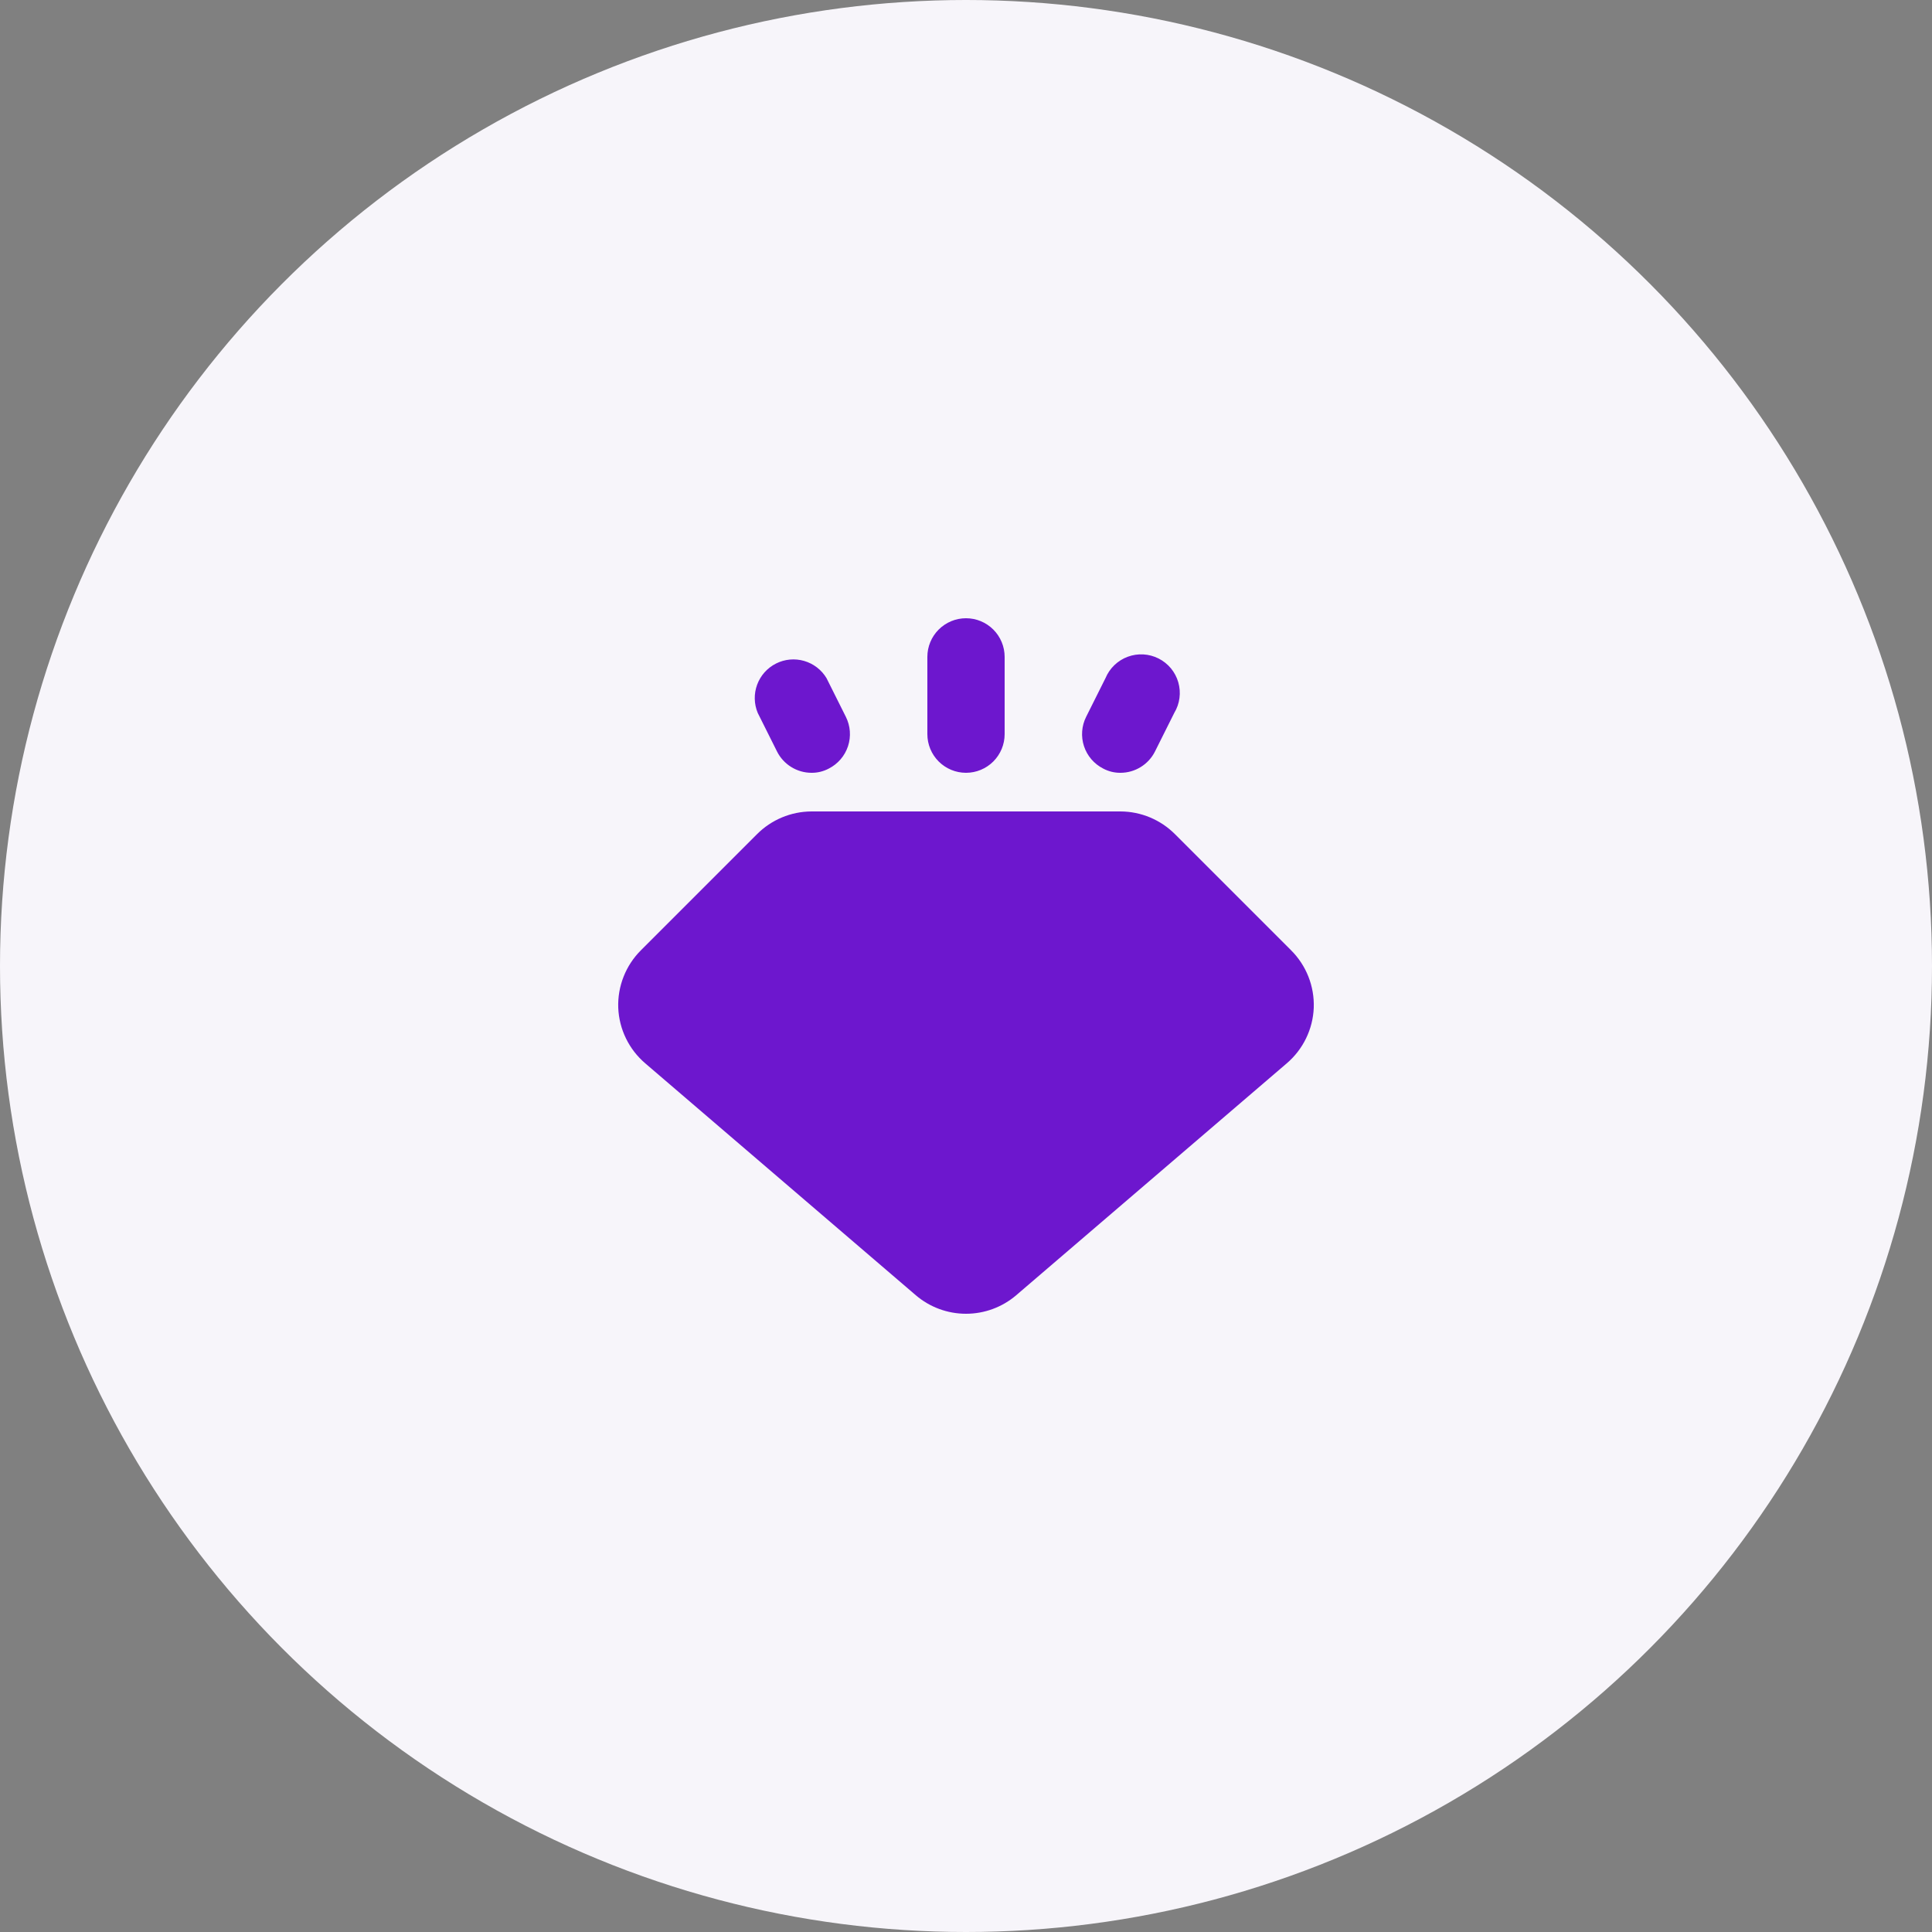 <svg width="100" height="100" viewBox="0 0 100 100" fill="none" xmlns="http://www.w3.org/2000/svg">
<rect x="0" y="0" width="100" height="100" fill="#808080" stroke="none"/>
<circle cx="50" cy="50" r="50" fill="#F7F5FA"/>
<path d="M50 40C50.531 40 51.039 39.789 51.414 39.414C51.789 39.039 52 38.53 52 38V34C52 33.47 51.789 32.961 51.414 32.586C51.039 32.211 50.531 32 50 32C49.47 32 48.961 32.211 48.586 32.586C48.211 32.961 48 33.47 48 34V38C48 38.53 48.211 39.039 48.586 39.414C48.961 39.789 49.47 40 50 40ZM57.1 39.78C57.377 39.928 57.686 40.004 58 40C58.369 39.999 58.731 39.895 59.045 39.701C59.359 39.507 59.614 39.23 59.78 38.9L60.78 36.9C60.922 36.664 61.014 36.402 61.049 36.129C61.085 35.857 61.064 35.58 60.988 35.315C60.912 35.051 60.782 34.805 60.607 34.593C60.431 34.382 60.214 34.208 59.969 34.084C59.723 33.96 59.455 33.888 59.18 33.872C58.906 33.856 58.631 33.898 58.373 33.993C58.115 34.088 57.88 34.236 57.681 34.426C57.483 34.617 57.326 34.846 57.22 35.1L56.22 37.1C55.983 37.572 55.942 38.119 56.107 38.622C56.272 39.124 56.629 39.54 57.1 39.78ZM40.22 38.9C40.386 39.23 40.641 39.507 40.955 39.701C41.269 39.895 41.631 39.999 42 40C42.314 40.004 42.623 39.928 42.9 39.78C43.371 39.54 43.728 39.124 43.893 38.622C44.058 38.119 44.017 37.572 43.78 37.1L42.78 35.1C42.52 34.667 42.105 34.349 41.62 34.209C41.135 34.069 40.615 34.118 40.164 34.346C39.713 34.574 39.365 34.964 39.19 35.438C39.015 35.911 39.026 36.434 39.22 36.9L40.22 38.9ZM66.82 49.18L60.82 43.18C60.073 42.429 59.059 42.005 58 42H42C40.941 42.005 39.927 42.429 39.18 43.18L33.18 49.18C32.788 49.569 32.482 50.034 32.279 50.547C32.075 51.059 31.981 51.609 32 52.16C32.022 52.711 32.158 53.251 32.399 53.746C32.64 54.242 32.981 54.682 33.4 55.04L47.4 67.04C48.125 67.66 49.047 68 50 68C50.953 68 51.876 67.66 52.6 67.04L66.6 55.04C67.019 54.682 67.36 54.242 67.601 53.746C67.842 53.251 67.978 52.711 68 52.16C68.019 51.609 67.925 51.059 67.722 50.547C67.519 50.034 67.212 49.569 66.82 49.18Z" fill="#6D17CE"/>
</svg>
